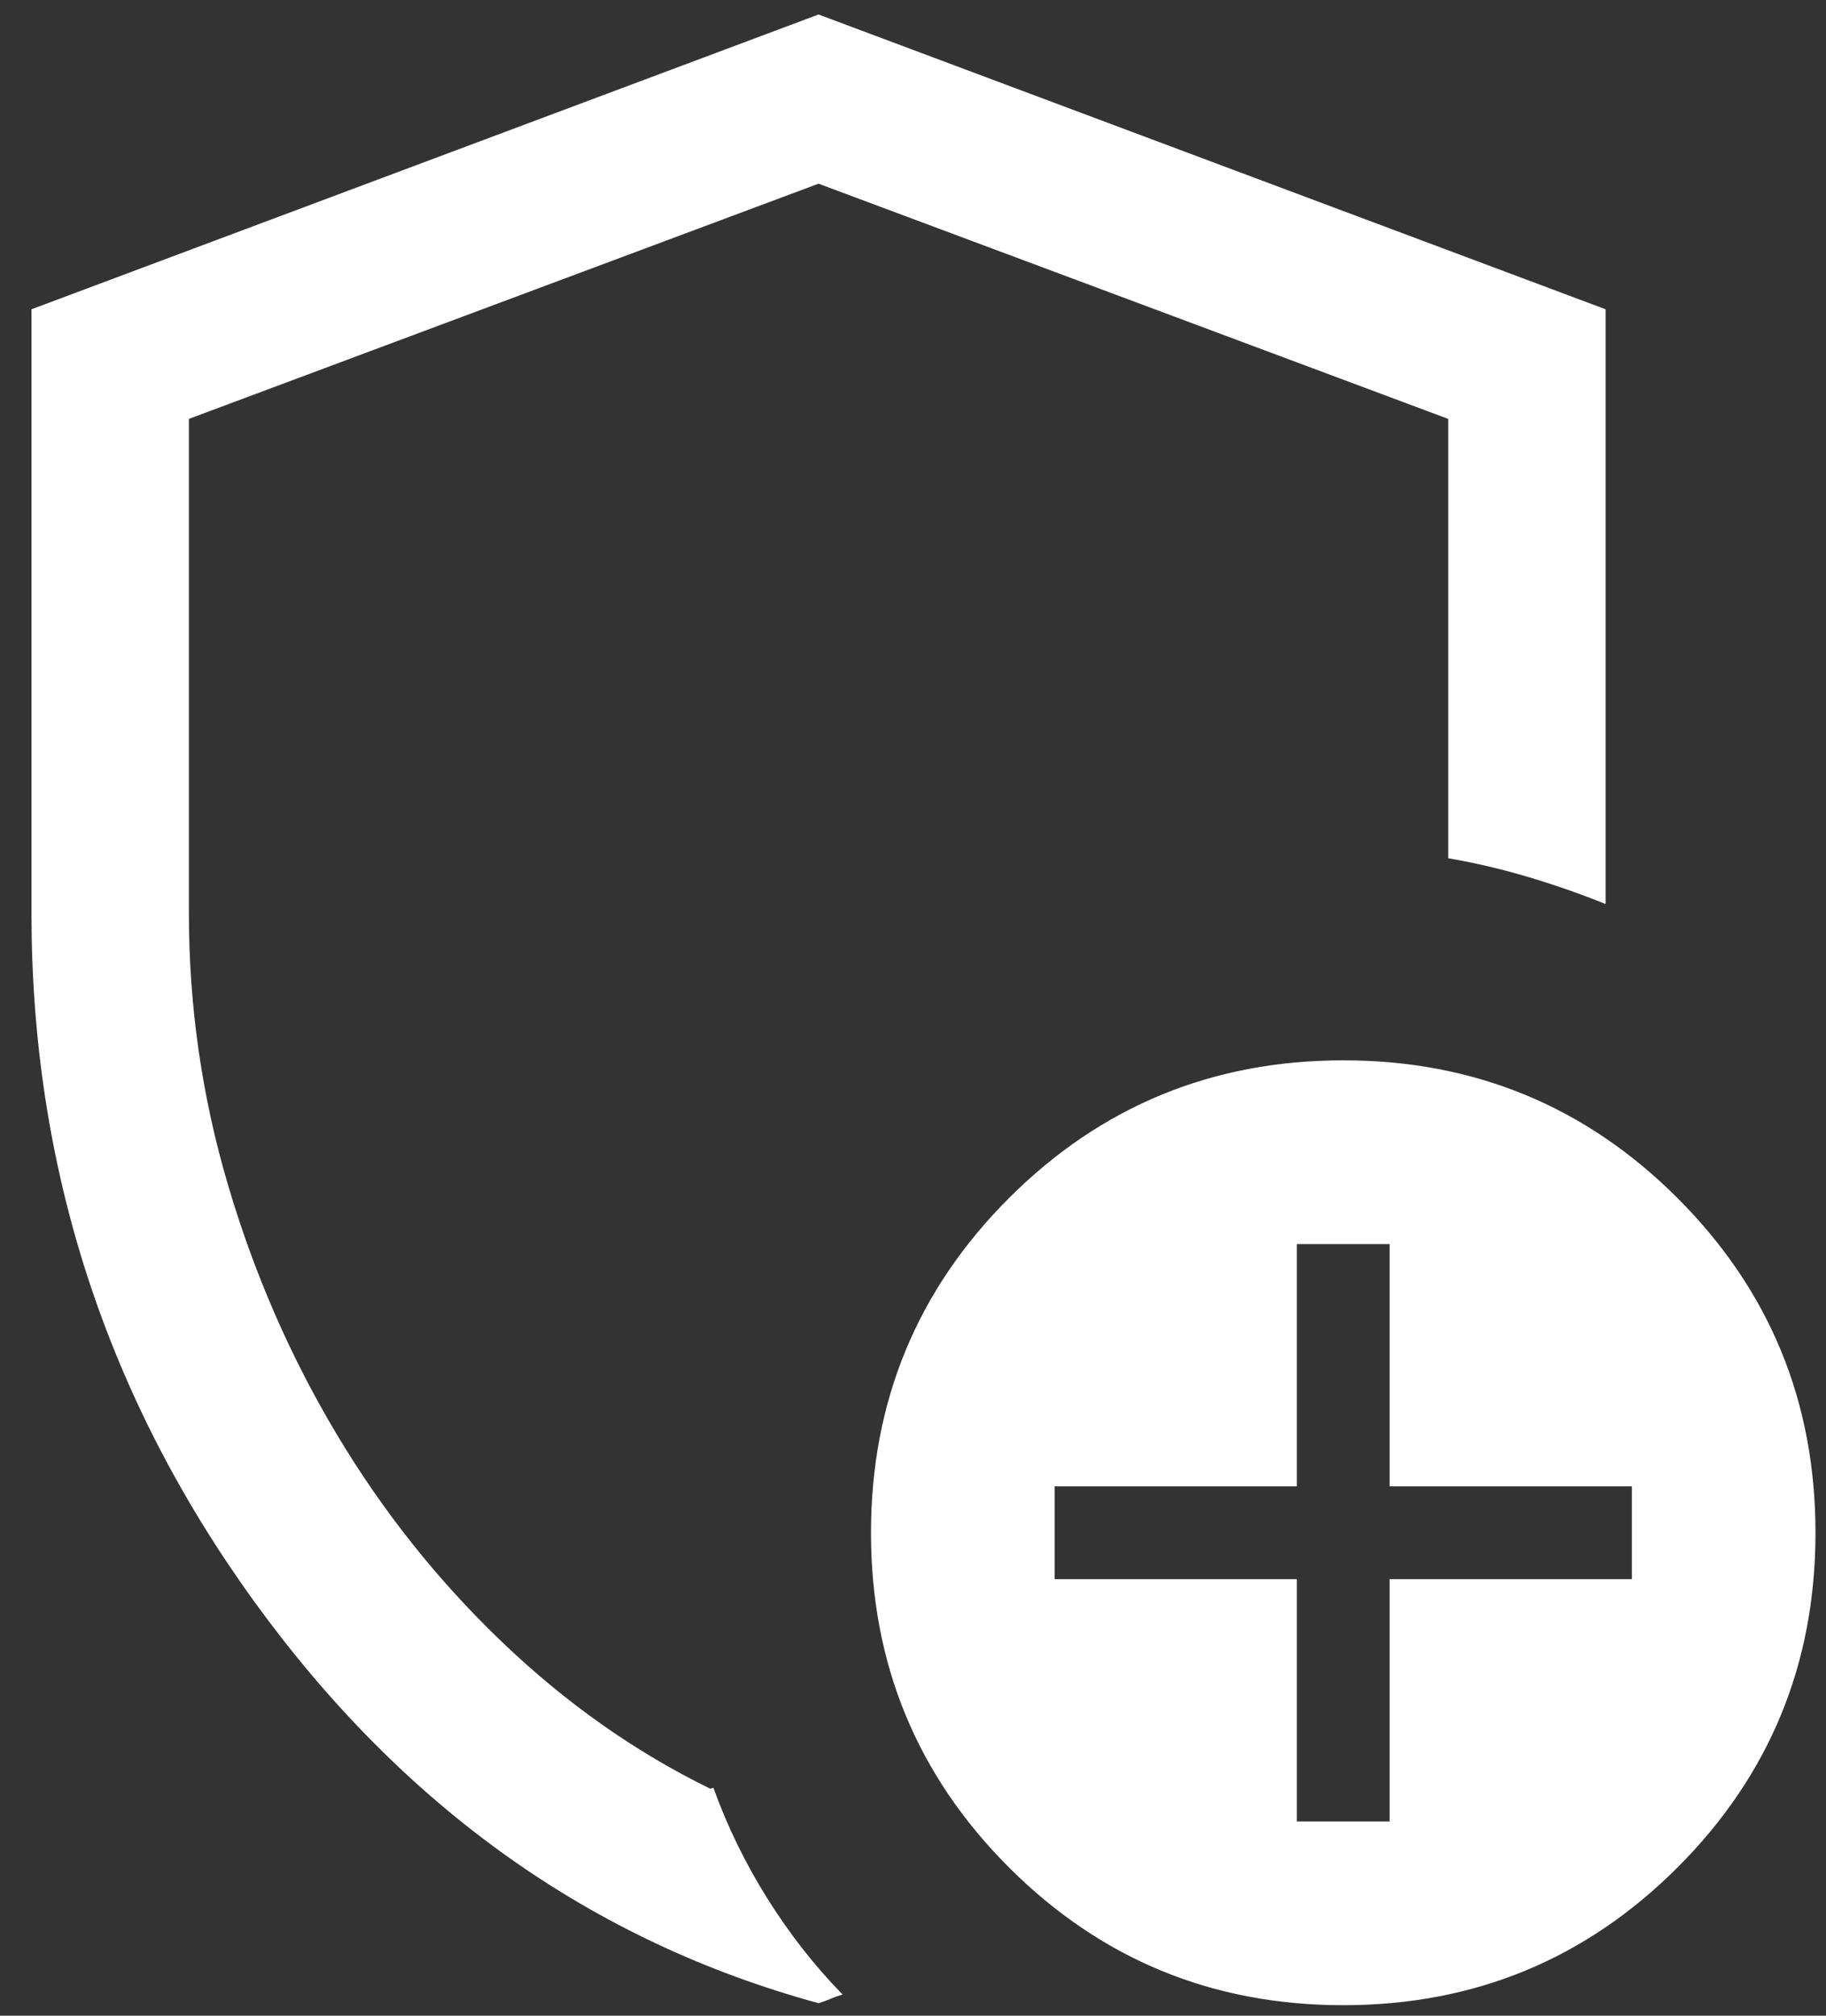 <svg width="29" height="32" viewBox="0 0 29 32" fill="none" xmlns="http://www.w3.org/2000/svg">
<rect x="0" y="0" width="29" height="32" fill="#333333" stroke="none"/>
<path d="M13 31.801C9.395 30.818 6.411 28.696 4.046 25.436C1.682 22.175 0.5 18.529 0.5 14.5V4.91L13 0.23L25.5 4.91V14.352C25.111 14.194 24.703 14.052 24.276 13.924C23.848 13.797 23.423 13.697 23 13.625V6.65L13 2.916L3 6.65V14.5C3 15.976 3.208 17.418 3.625 18.825C4.042 20.232 4.616 21.547 5.348 22.77C6.08 23.994 6.954 25.092 7.971 26.065C8.988 27.039 10.092 27.816 11.282 28.397L11.33 28.381C11.55 28.992 11.835 29.578 12.186 30.137C12.536 30.697 12.935 31.206 13.381 31.663C13.311 31.684 13.247 31.707 13.191 31.732C13.134 31.756 13.07 31.779 13 31.801ZM21.333 31.833C19.252 31.833 17.482 31.103 16.022 29.644C14.563 28.184 13.833 26.414 13.833 24.333C13.833 22.252 14.563 20.482 16.022 19.022C17.482 17.563 19.252 16.833 21.333 16.833C23.415 16.833 25.185 17.563 26.644 19.022C28.104 20.482 28.833 22.252 28.833 24.333C28.833 26.414 28.104 28.184 26.644 29.644C25.185 31.103 23.415 31.833 21.333 31.833ZM20.596 28.916H22.07V25.07H25.917V23.596H22.07V19.75H20.596V23.596H16.75V25.07H20.596V28.916Z" fill="white"/>
</svg>
